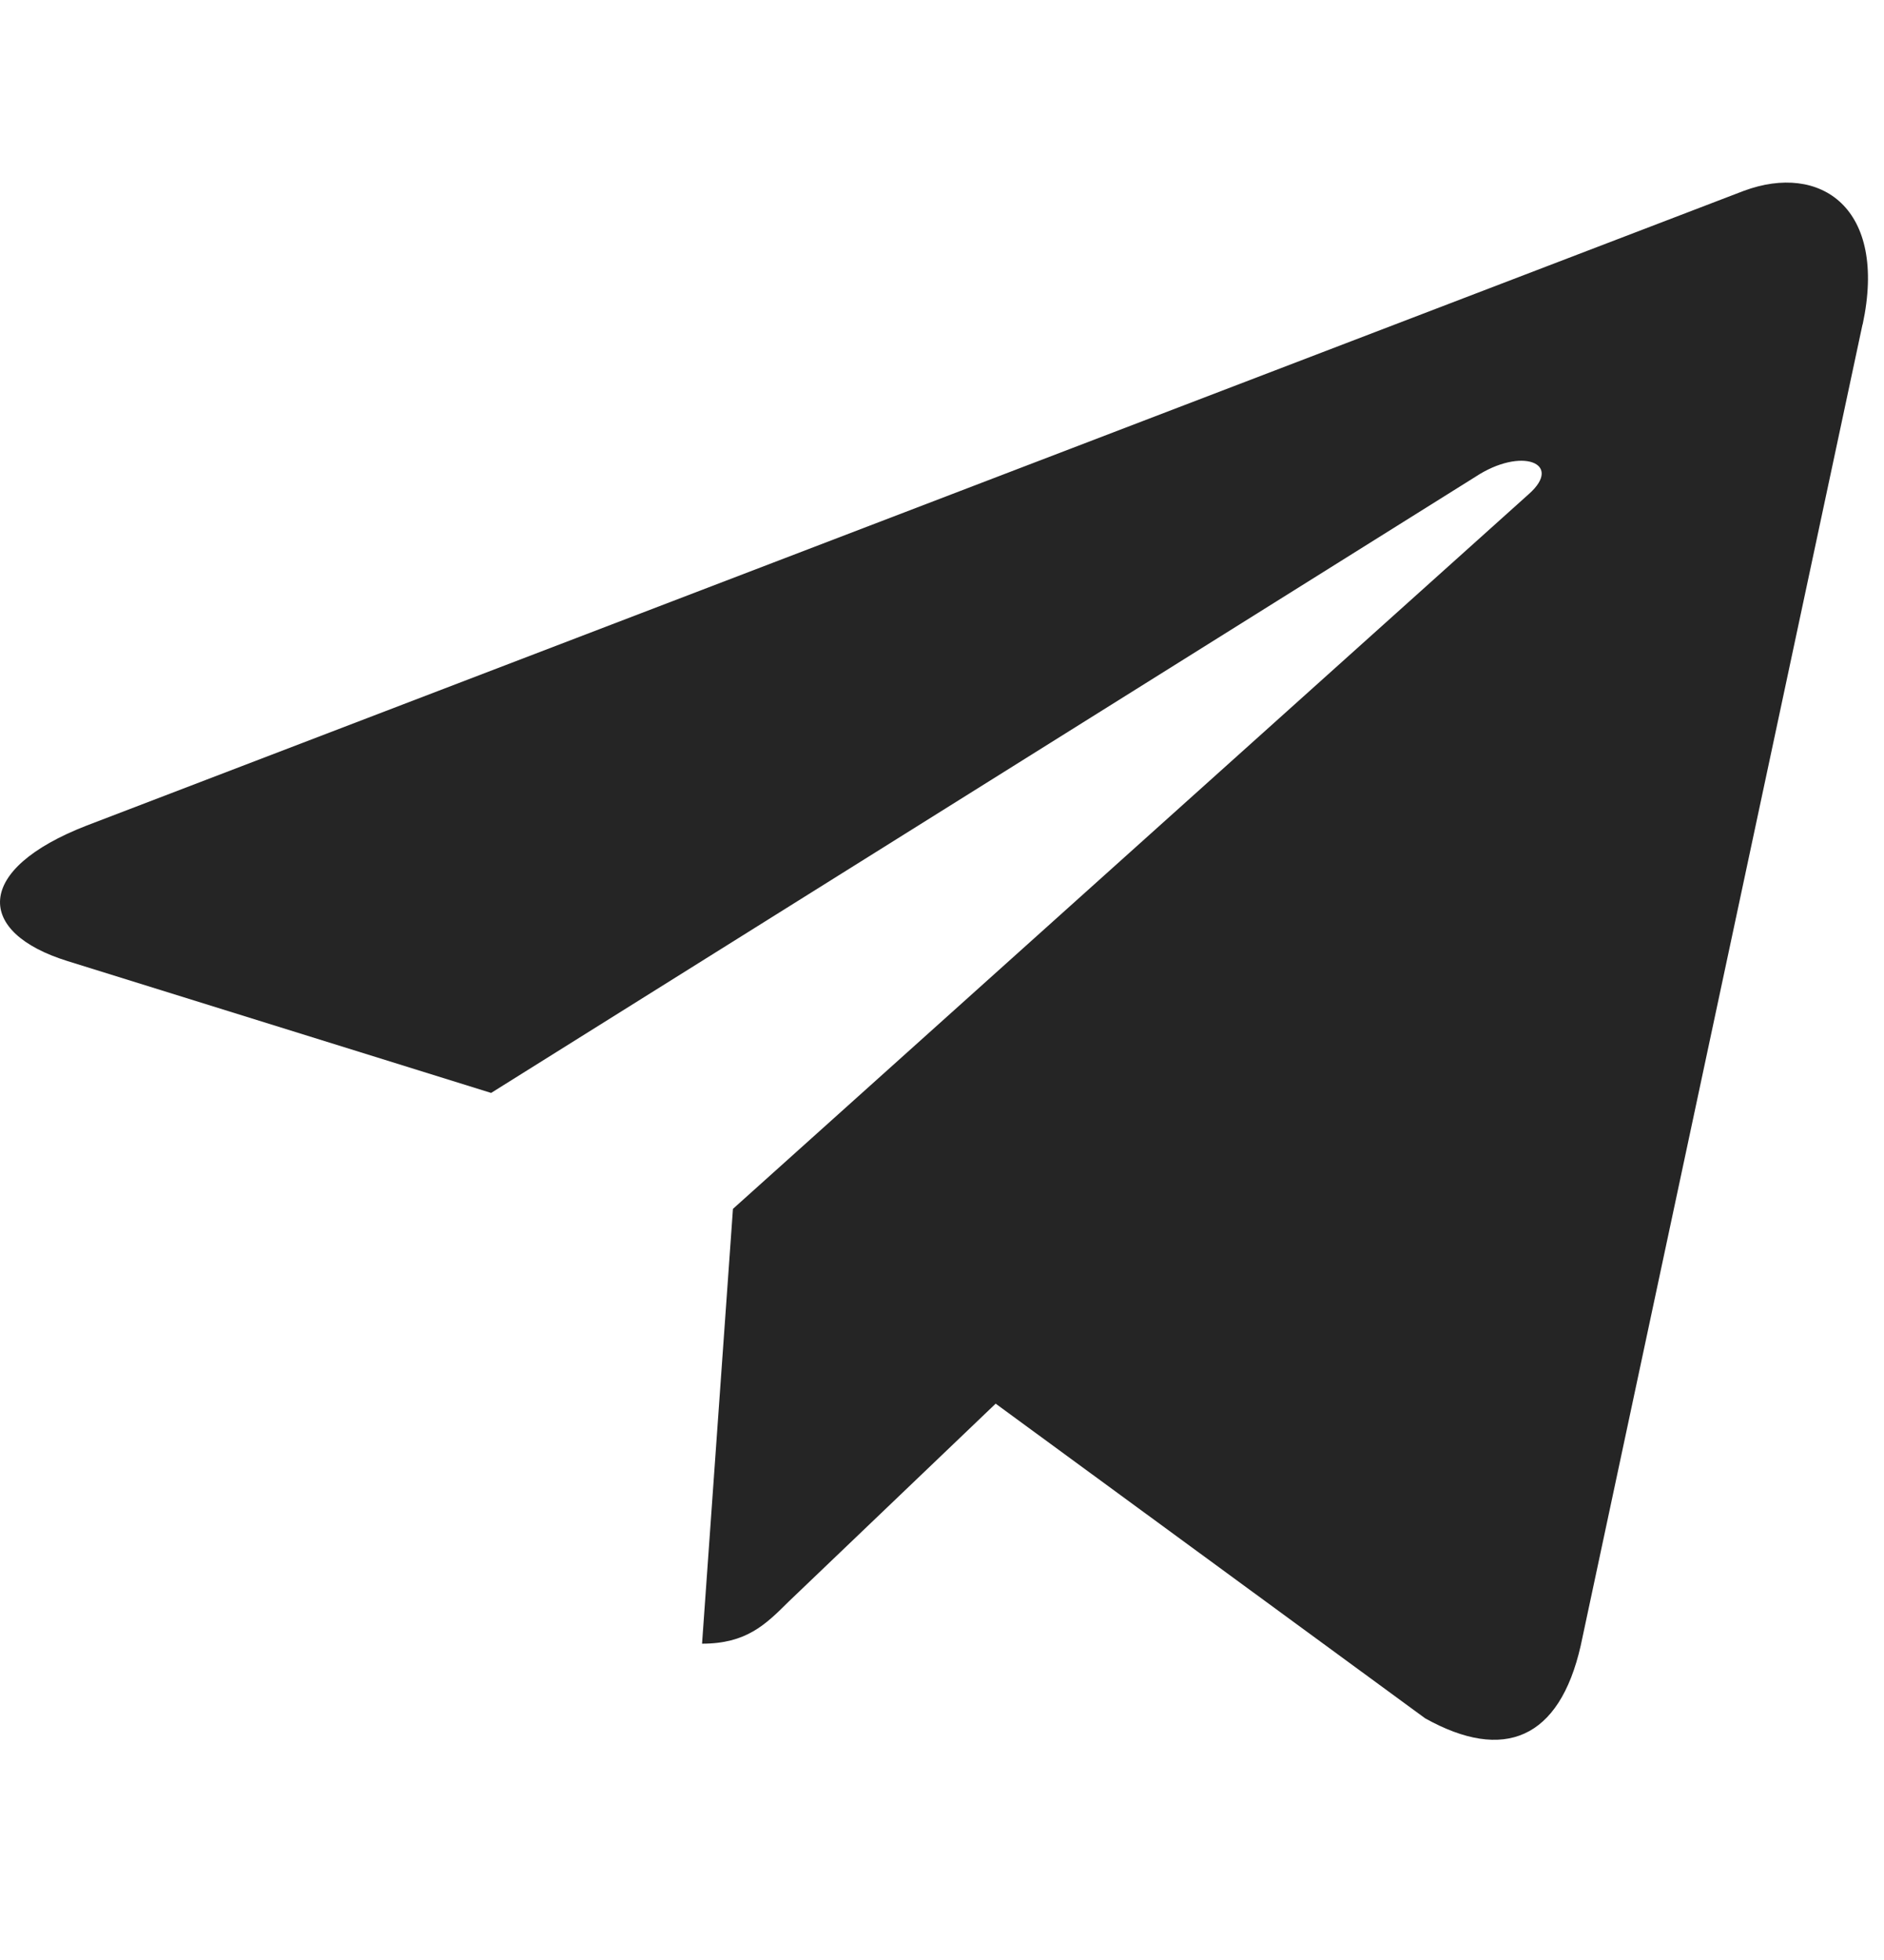 <?xml version="1.0" encoding="UTF-8"?> <svg xmlns="http://www.w3.org/2000/svg" width="25" height="26" viewBox="0 0 25 26" fill="none"> <g clip-path="url(#clip0_37_3387)"> <path d="M9.726 16.036L9.316 21.804C9.903 21.804 10.157 21.552 10.462 21.249L13.212 18.62L18.911 22.794C19.956 23.377 20.693 23.07 20.975 21.832L24.715 4.304L24.717 4.303C25.048 2.757 24.158 2.153 23.139 2.532L1.151 10.951C-0.35 11.533 -0.327 12.37 0.896 12.749L6.517 14.498L19.575 6.327C20.19 5.92 20.748 6.145 20.289 6.552L9.726 16.036Z" fill="#252525"></path> </g> <defs> <clipPath id="clip0_37_3387"> <rect width="24.788" height="24.788" fill="white" transform="translate(0 0.356)"></rect> </clipPath> </defs> </svg> 